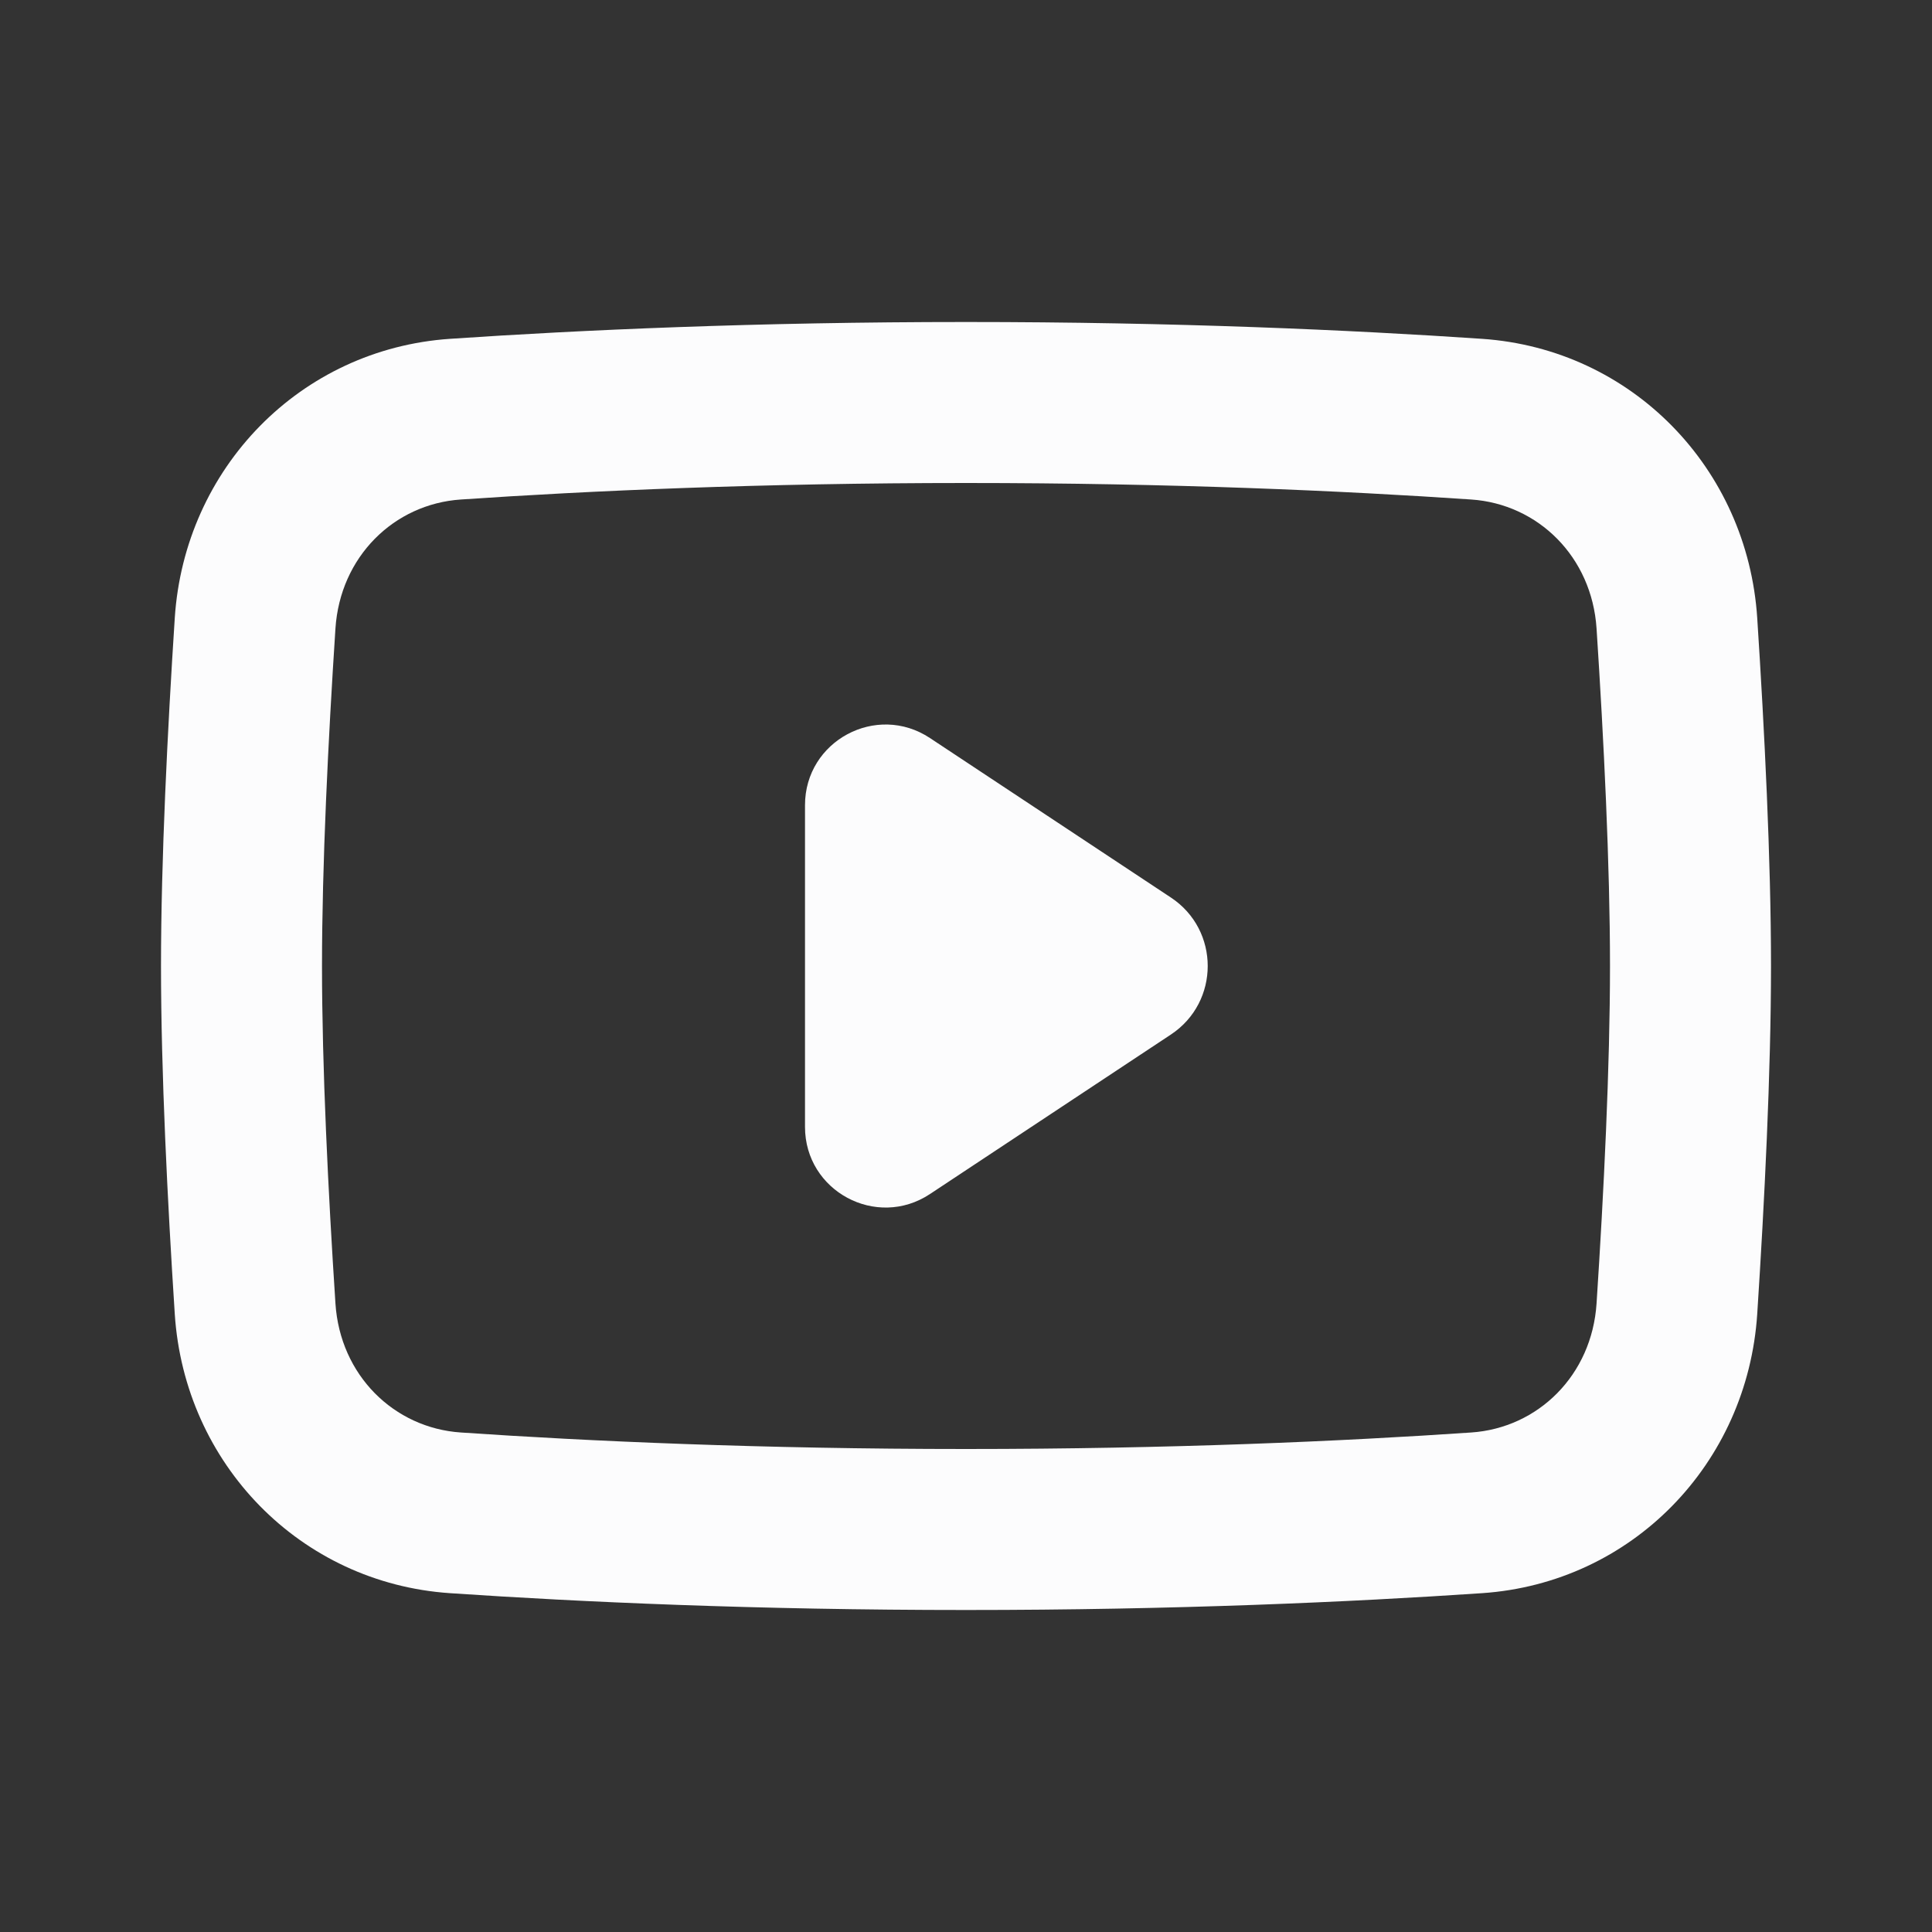 <svg xmlns="http://www.w3.org/2000/svg" fill="none" viewBox="0 0 24 24" height="24" width="24">
<rect x="0" y="0" width="24" height="24" fill="#333333" stroke="none"/>
<g id="YouTube">
<path fill="#FCFCFD" d="M12 6C9.451 6 7.31 6.097 5.725 6.205C4.893 6.261 4.225 6.917 4.167 7.808C4.077 9.186 4 10.745 4 12C4 13.255 4.077 14.814 4.167 16.192C4.225 17.083 4.893 17.739 5.725 17.795C7.31 17.903 9.451 18 12 18C14.549 18 16.69 17.903 18.275 17.795C19.107 17.739 19.775 17.083 19.833 16.192C19.923 14.814 20 13.255 20 12C20 10.745 19.923 9.186 19.833 7.808C19.775 6.917 19.107 6.261 18.275 6.205C16.69 6.097 14.549 6 12 6ZM5.59 4.209C3.729 4.336 2.292 5.817 2.171 7.678C2.081 9.069 2 10.68 2 12C2 13.32 2.081 14.931 2.171 16.322C2.292 18.183 3.729 19.665 5.59 19.791C7.214 19.901 9.4 20 12 20C14.6 20 16.786 19.901 18.41 19.791C20.272 19.665 21.708 18.183 21.829 16.322C21.919 14.931 22 13.32 22 12C22 10.68 21.919 9.069 21.829 7.678C21.708 5.817 20.272 4.336 18.41 4.209C16.786 4.099 14.6 4 12 4C9.4 4 7.214 4.099 5.59 4.209Z" clip-rule="evenodd" fill-rule="evenodd" id="Shape"></path>
<path fill="#FCFCFD" d="M10 10.002C10 9.204 10.887 8.728 11.552 9.168L14.546 11.15C15.155 11.553 15.155 12.447 14.546 12.851L11.552 14.833C10.887 15.273 10 14.796 10 13.999V10.002Z" id="Shape_2"></path>
</g>
</svg>
